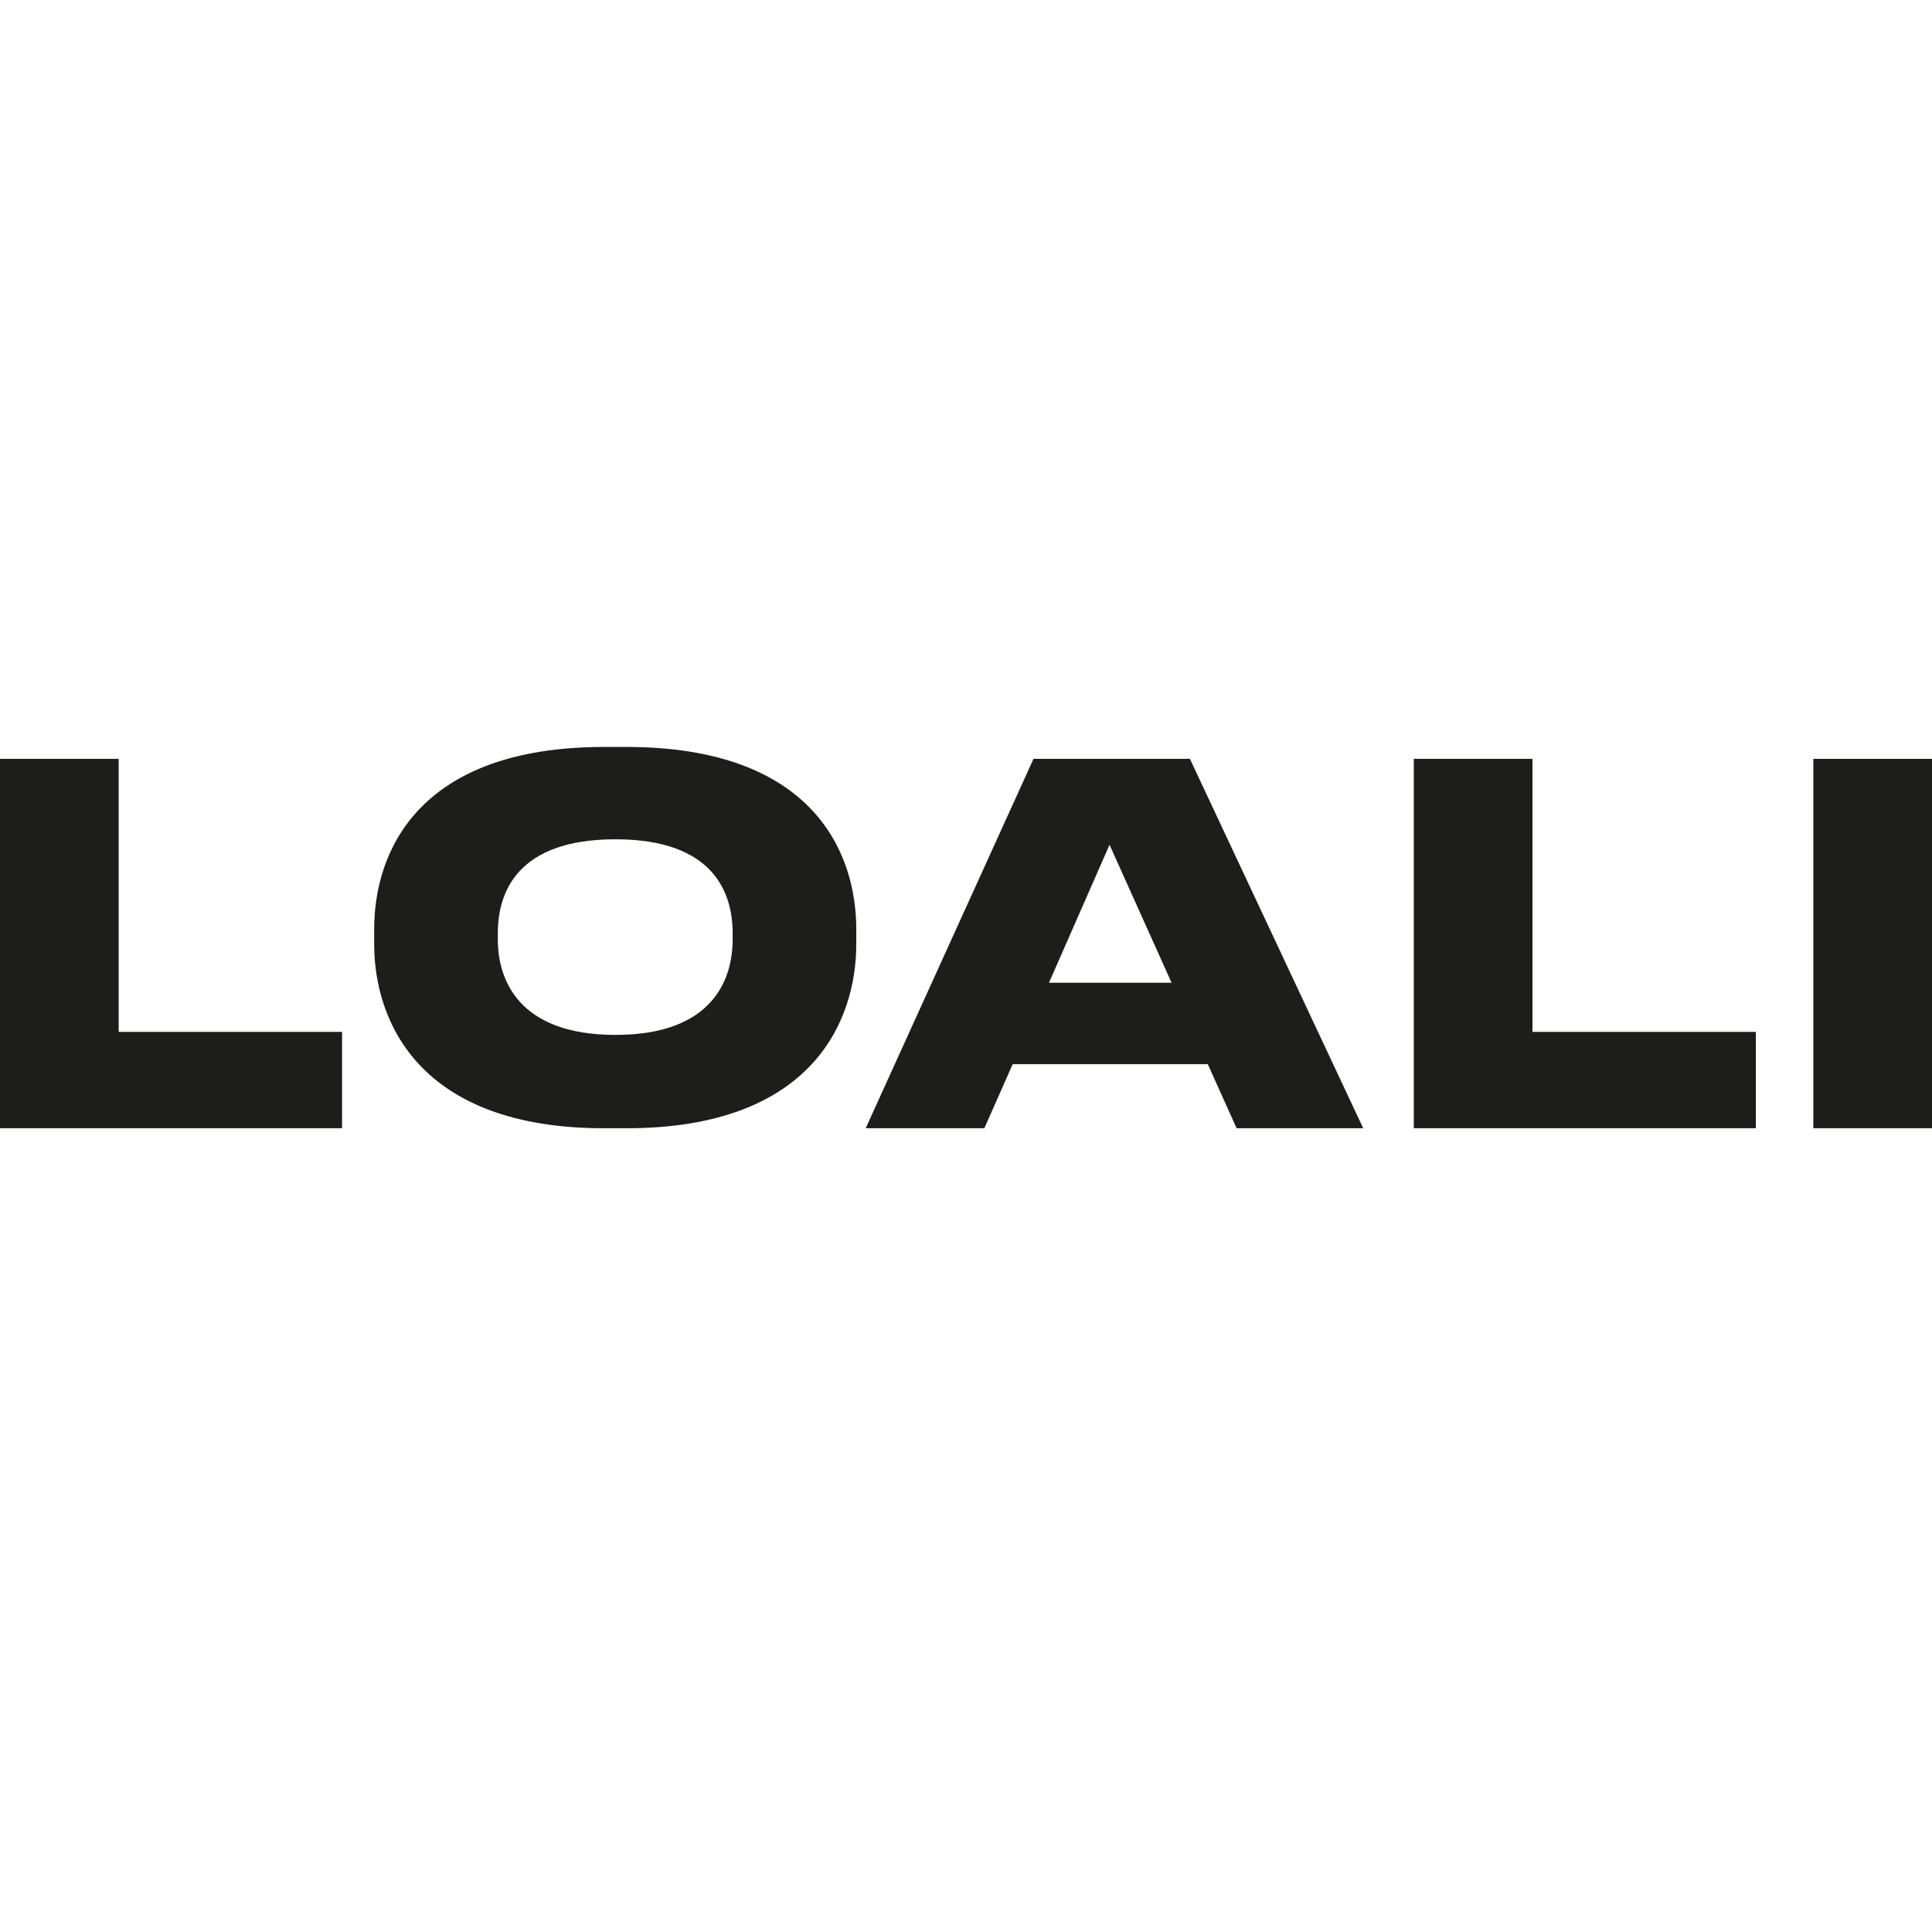 <!--?xml version="1.0" encoding="UTF-8"?-->
<svg viewBox="0 0 512 512" version="1.1" xmlns="http://www.w3.org/2000/svg" data-sanitized-data-name="Calque 1" data-name="Calque 1" id="Calque_1">
  <defs>
    <style>
      .cls-1 {
        fill: #1d1d1b;
        stroke-width: 0px;
      }
    </style>
  </defs>
  <path d="M90.65,273.47v25.52H0v-97.89h31.45v72.36h59.2Z" class="cls-1"></path>
  <path d="M226.92,246.24v3.95c0,20.52-11.84,48.81-60.92,48.81h-5.92c-48.94,0-60.92-28.29-60.92-48.81v-3.95c0-20.79,11.97-48.29,60.92-48.29h5.92c48.95,0,60.92,27.5,60.92,48.29ZM163.11,222.42c-26.18,0-31.18,14.21-31.18,24.87v1.71c0,10.66,5.52,25.26,31.18,25.26s31.05-14.61,31.05-25.26v-1.71c0-10.65-5-24.87-31.05-24.87Z" class="cls-1"></path>
  <path d="M268.37,282.02l-7.5,16.97h-31.45l44.47-97.89h41.45l45.92,97.89h-33.55l-7.63-16.97h-51.71ZM277.98,260.44h32.5l-16.44-36.57-16.05,36.57Z" class="cls-1"></path>
  <path d="M465.32,273.47v25.52h-90.65v-97.89h31.45v72.36h59.2Z" class="cls-1"></path>
  <path d="M480.55,201.11h31.45v97.89h-31.45v-97.89Z" class="cls-1"></path>
</svg>